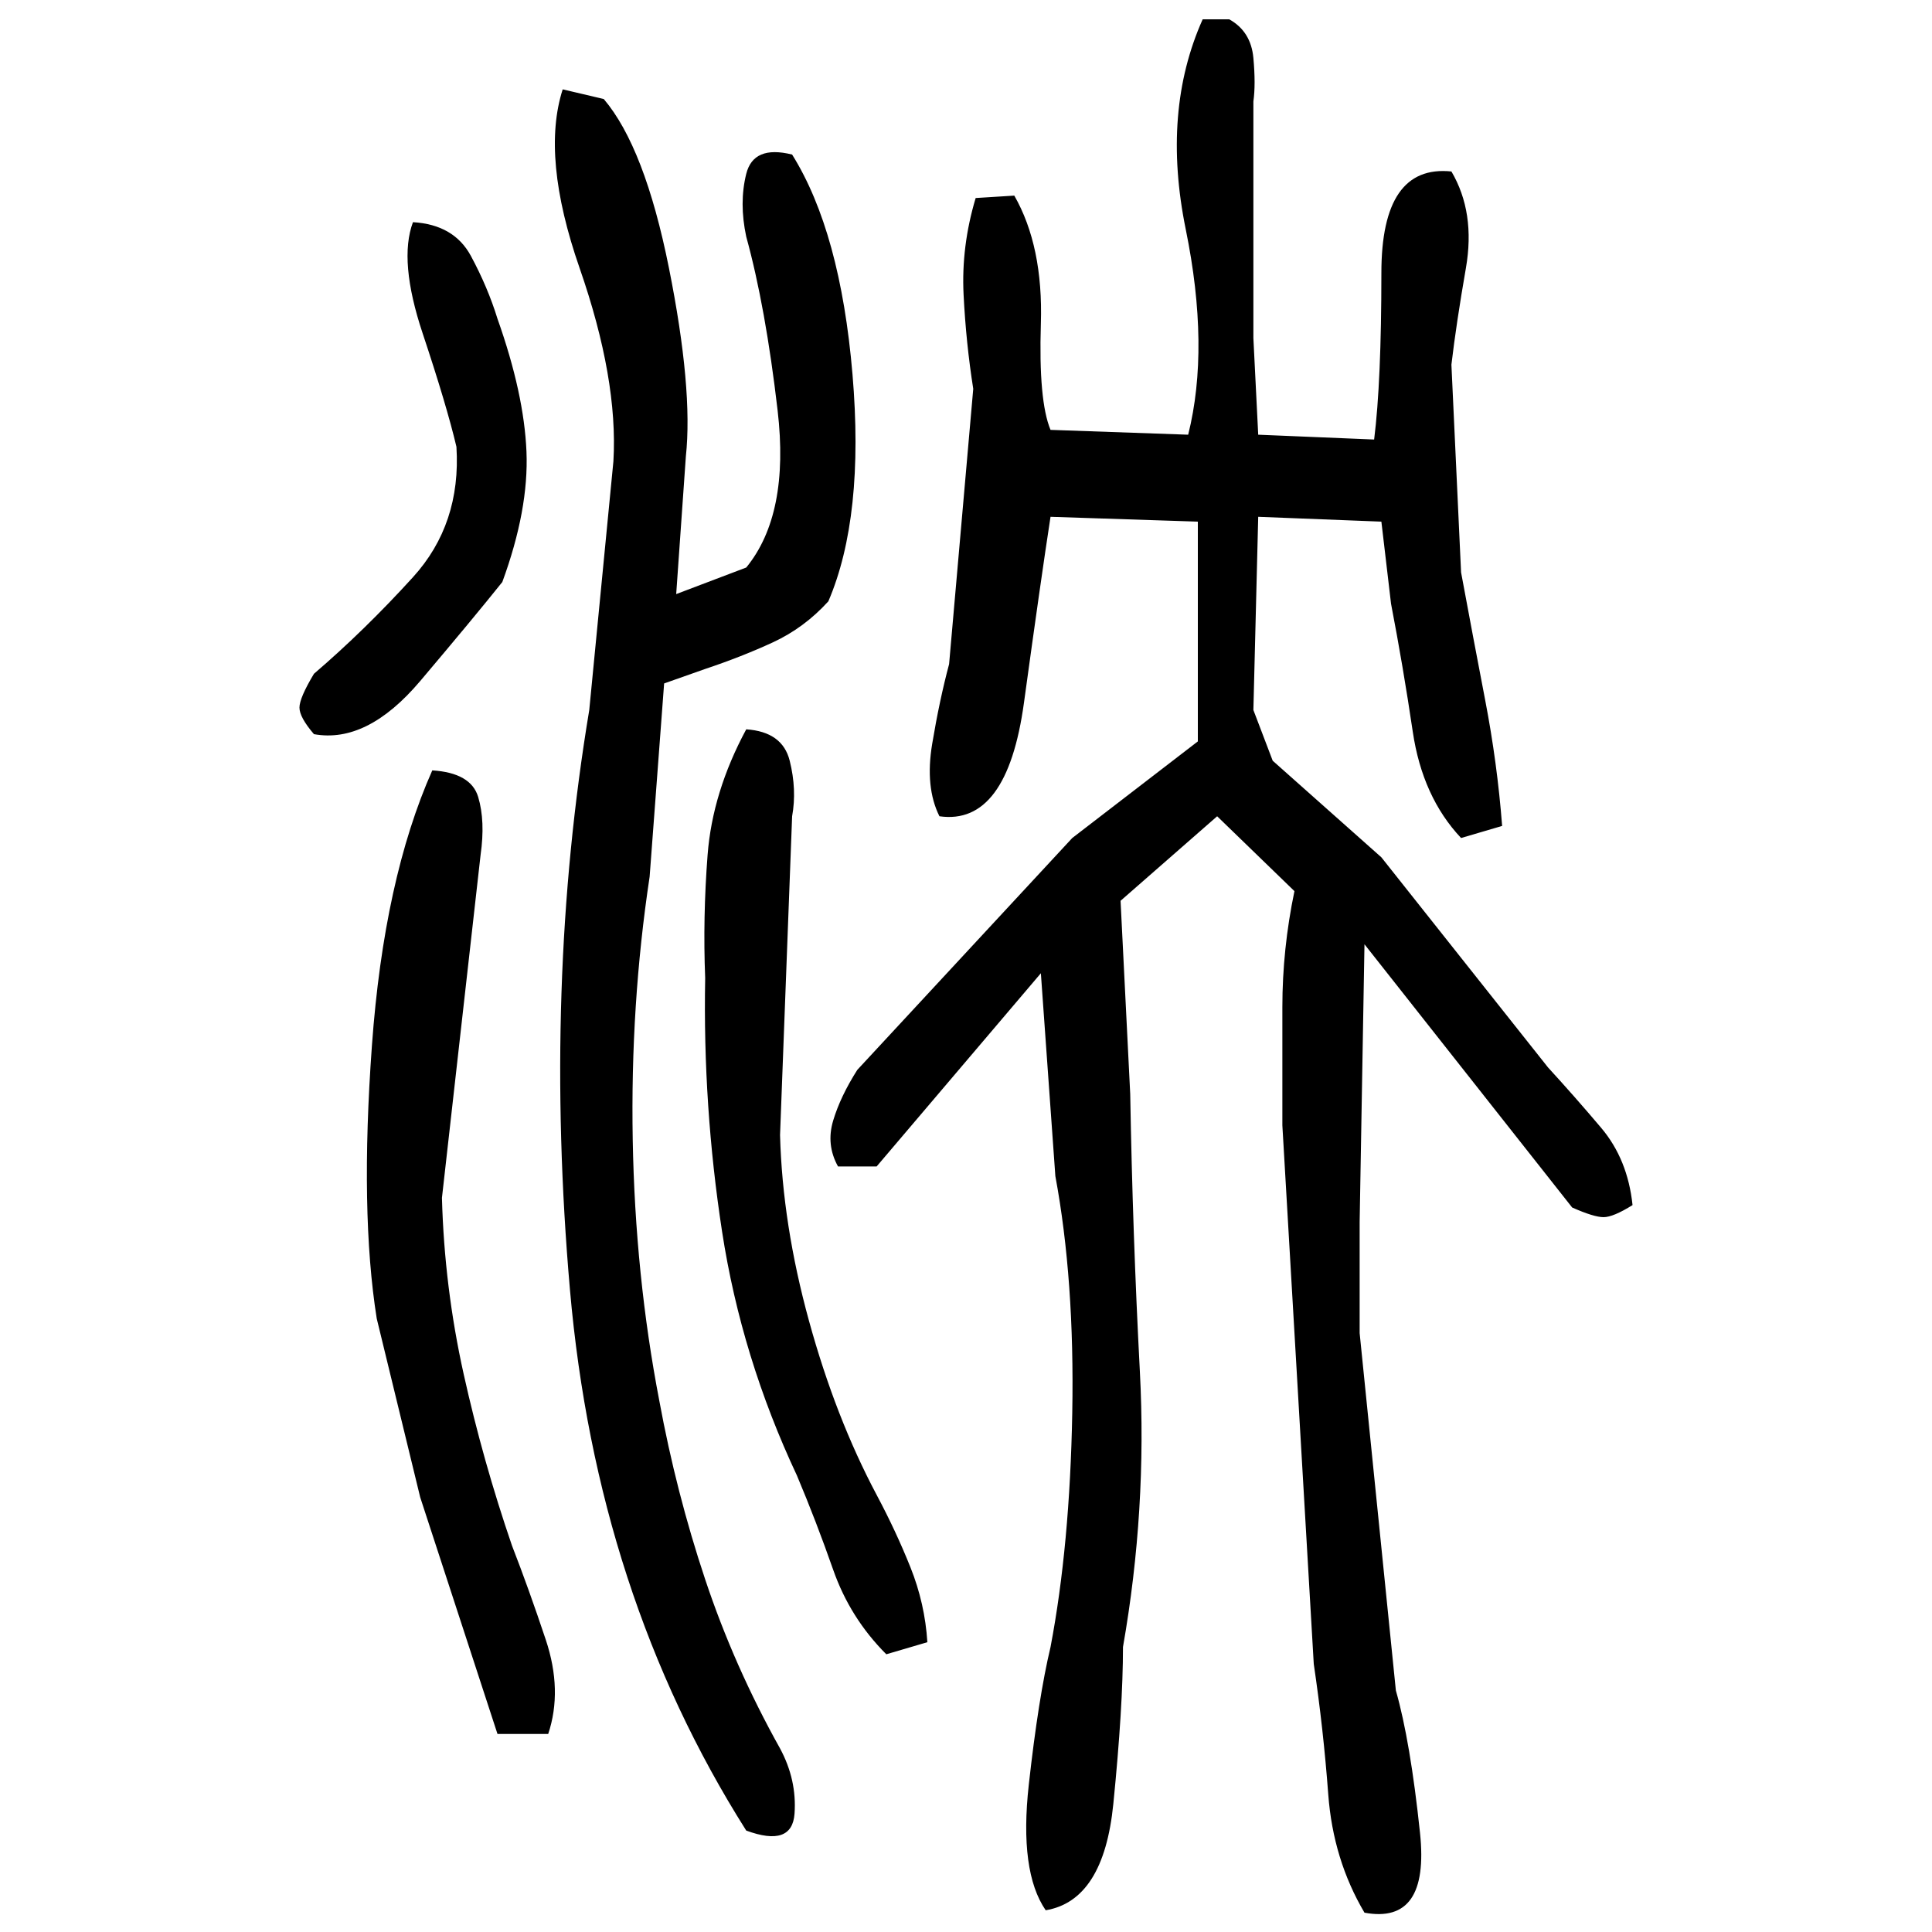 ﻿<?xml version="1.0" encoding="UTF-8" standalone="yes"?>
<svg xmlns="http://www.w3.org/2000/svg" height="100%" version="1.1" width="100%" viewBox="0 0 80 80">
  <g transform="scale(1)">
    <path fill="#000000" d="M49.8 0.8H50.9Q51.8 1.3 51.9 2.4T51.9 4.2V14.0L52.1 18.0L56.9 18.2Q57.2 15.8 57.2 11.3T60.1 7.1Q61.1 8.8 60.7 11.1T60.1 15.1L60.5 23.7Q61.0 26.4 61.5 29T62.2 34.2L60.5 34.7Q58.9 33 58.5 30.3T57.6 25L57.2 21.6L52.1 21.4L51.9 29.4L52.7 31.5L57.2 35.5L64.1 44.2Q65.2 45.4 66.3 46.7T67.6 49.9Q66.8 50.4 66.4 50.4T65.1 50L56.5 39.1L56.3 50.6V55.2L57.8 70Q58.4 72.1 58.8 75.9T56.5 79.2Q55.2 77 55 74.3T54.4 68.9L53.1 46.6Q53.1 44.1 53.1 41.7T53.6 36.9L50.4 33.8L46.4 37.3L46.8 45.3Q46.9 51.1 47.2 56.8T46.5 68.2Q46.5 70.7 46.1 74.7T43.3 79.1Q42.2 77.5 42.6 73.9T43.5 68.2Q44.3 64 44.4 58.5T43.7 48.7L43.1 40.3L36.3 48.3H34.7Q34.2 47.4 34.5 46.4T35.5 44.3L44.4 34.7L49.6 30.7V21.6L43.5 21.4Q43.1 24 42.4 29.1T38.9 33.8Q38.3 32.6 38.6 30.8T39.3 27.5L40.3 16.1Q40.0 14.2 39.9 12.2T40.4 8.2L42 8.1Q43.2 10.2 43.1 13.4T43.5 17.8L49.2 18.0Q50.1 14.4 49.1 9.5T49.8 0.8ZM23.3 3.7L25.0 4.1Q26.7 6.1 27.7 11.1T28.4 18.9L28 24.6L30.9 23.5Q32.7 21.3 32.2 17T30.9 9.8Q30.6 8.4 30.9 7.2T32.8 6.4Q34.8 9.6 35.3 15.5T34.3 24.9Q33.3 26.0 32 26.6T29.2 27.7L27.5 28.3L26.9 36.3Q26.1 41.6 26.2 47.2T27.3 58Q28.0 61.8 29.2 65.4T32.3 72.4Q33.0 73.7 32.9 75.1T30.9 75.8Q24.7 66.0 23.6 53.4T24.4 29.4L25.4 19.1Q25.6 15.7 24.0 11.1T23.3 3.7ZM17.1 9.2Q18.8 9.3 19.5 10.6T20.6 13.2Q21.7 16.3 21.8 18.7T20.8 24.1Q19.6 25.6 17.4 28.2T13.0 30.4Q12.4 29.7 12.4 29.3T13.0 27.9Q15.1 26.1 17.1 23.9T18.9 18.5Q18.5 16.8 17.5 13.8T17.1 9.2ZM30.9 30.2Q32.4 30.3 32.7 31.5T32.8 33.8L32.3 47.0Q32.4 50.7 33.5 54.7T36.3 61.9Q37.1 63.4 37.7 64.9T38.4 68L36.7 68.5Q35.2 67.0 34.5 65T33.0 61.1Q30.7 56.2 29.9 51.0T29.2 40.5Q29.1 38 29.3 35.4T30.9 30.2ZM17.9 31.9Q19.5 32 19.8 33T19.9 35.4L18.3 49.6Q18.4 53.3 19.2 56.9T21.2 64Q21.9 65.8 22.6 67.9T22.7 71.8H20.6L17.4 62L15.6 54.6Q14.9 50.2 15.4 43.3T17.9 31.9Z" />
  </g>
</svg>

